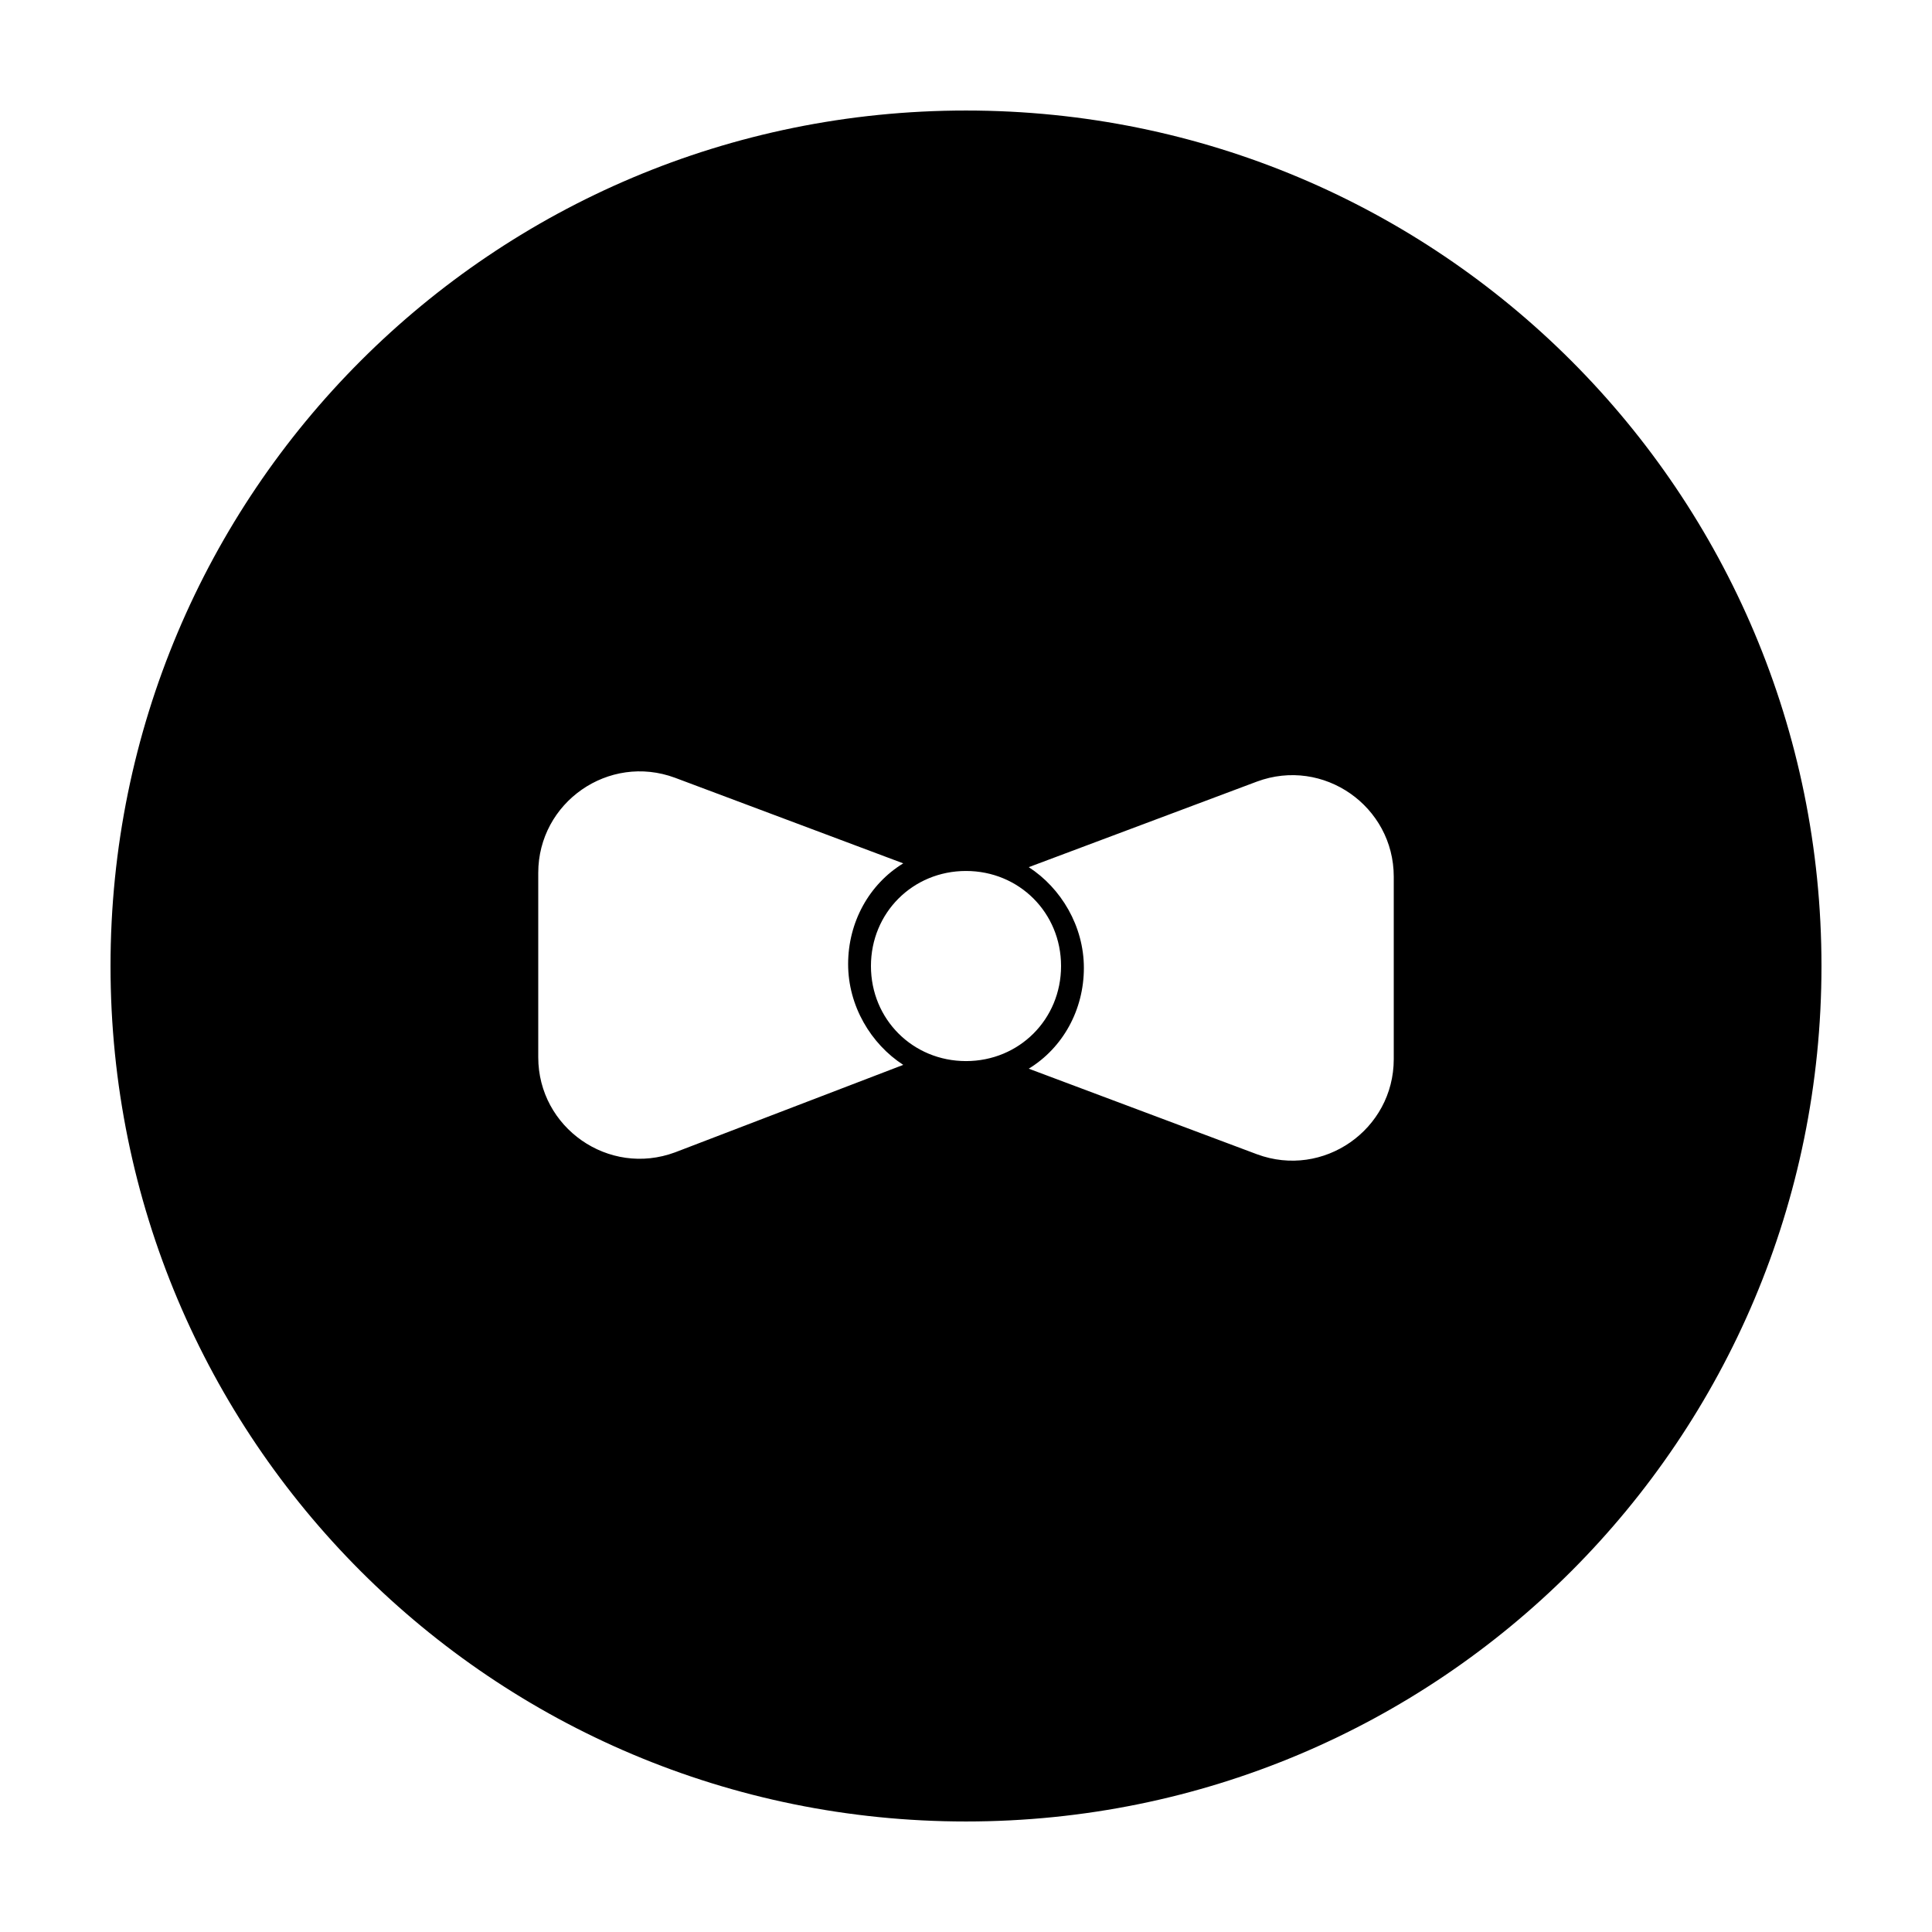 <?xml version="1.0" encoding="UTF-8"?>
<!-- Uploaded to: SVG Repo, www.svgrepo.com, Generator: SVG Repo Mixer Tools -->
<svg fill="#000000" width="800px" height="800px" version="1.1" viewBox="144 144 512 512" xmlns="http://www.w3.org/2000/svg">
 <path d="m400 173.29c-125.45 0-226.71 101.27-226.71 226.71s101.27 226.71 226.71 226.71 226.71-101.27 226.71-226.71c-0.004-125.45-101.27-226.71-226.71-226.71zm-77.086 276.09c-17.633 6.551-36.273-6.551-36.273-25.191v-48.871c0-18.641 18.641-31.738 36.273-25.191l60.457 22.672c-9.07 5.543-14.609 15.617-14.609 26.703 0 11.082 6.047 21.16 14.609 26.703zm51.895-49.371c0-14.105 11.082-25.191 25.191-25.191 14.105 0 25.191 11.082 25.191 25.191 0 14.105-11.082 25.191-25.191 25.191-14.109-0.004-25.191-11.086-25.191-25.191zm138.55 24.684c0 18.641-18.641 31.738-36.273 25.191l-60.457-22.672c9.07-5.543 14.609-15.617 14.609-26.703 0-11.082-6.047-21.16-14.609-26.703l60.457-22.672c17.633-6.551 36.273 6.551 36.273 25.191z"/>
</svg>